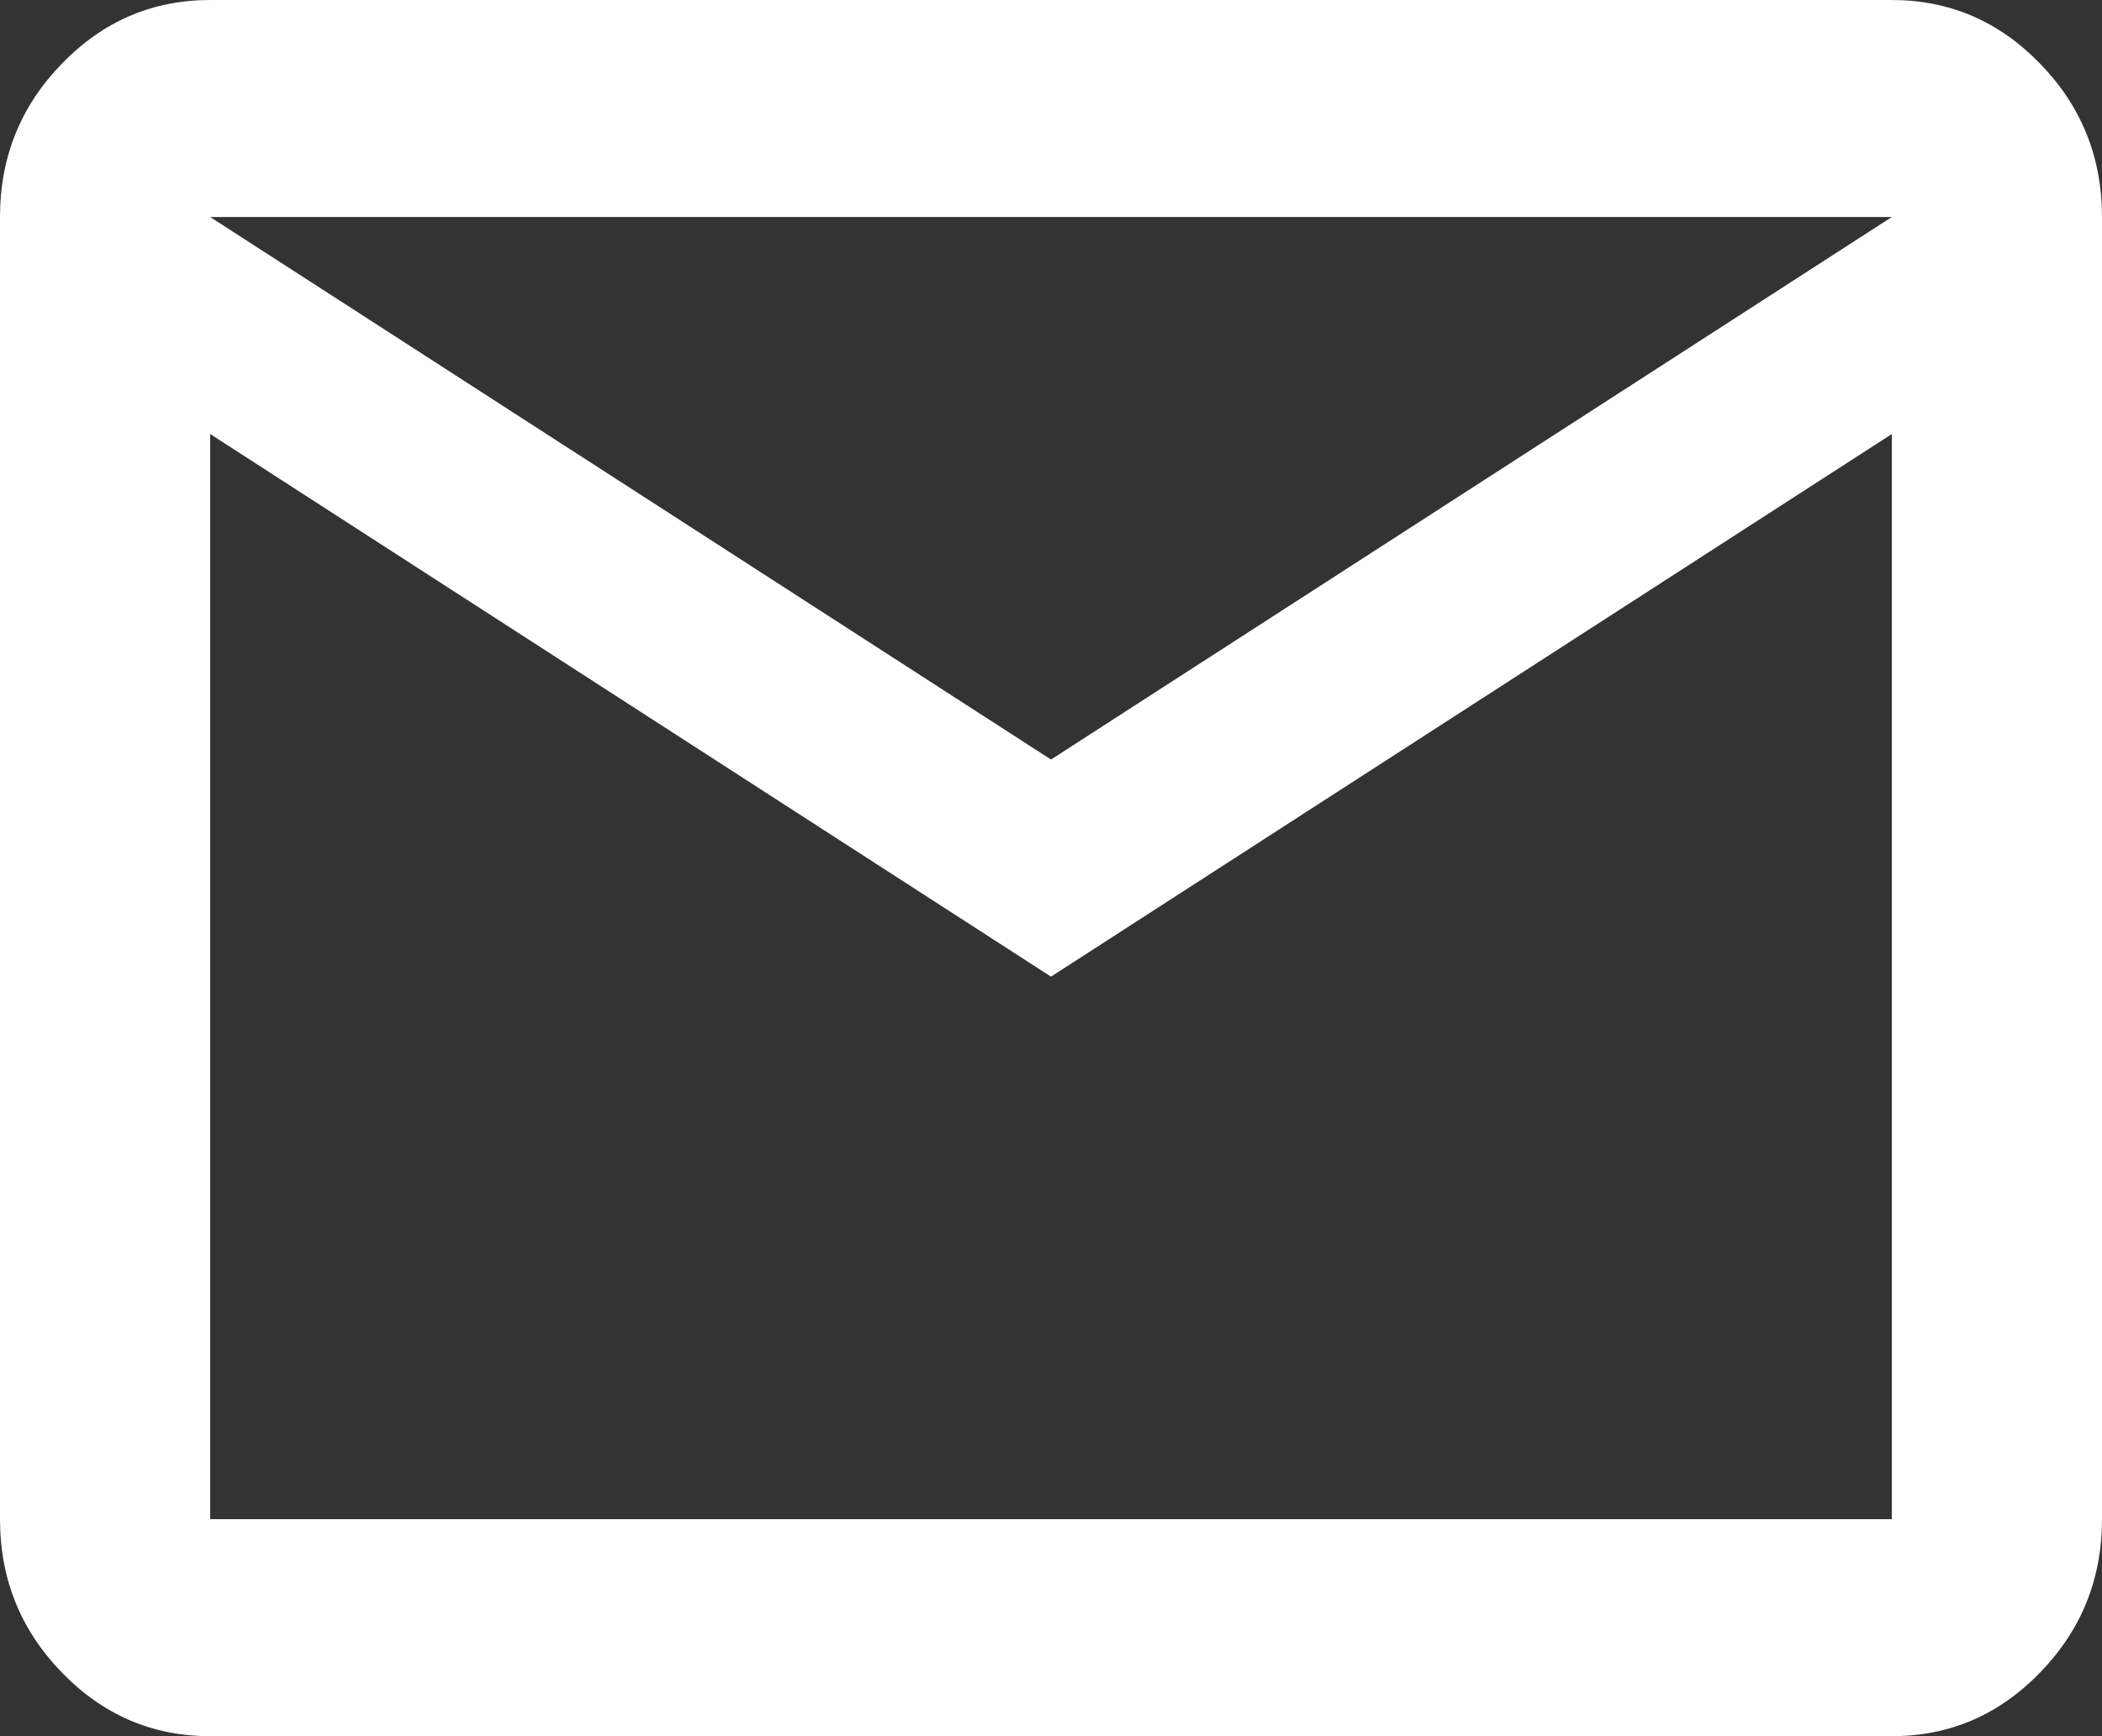 <svg width="23" height="19" viewBox="0 0 23 19" fill="none" xmlns="http://www.w3.org/2000/svg">
<rect x="0" y="0" width="23" height="19" fill="#333333" stroke="none"/>
<path d="M2.3 19C1.667 19 1.126 18.767 0.676 18.302C0.225 17.837 0 17.278 0 16.625V2.375C0 1.722 0.225 1.163 0.676 0.698C1.126 0.233 1.667 0 2.3 0H20.7C21.332 0 21.874 0.233 22.324 0.698C22.775 1.163 23 1.722 23 2.375V16.625C23 17.278 22.775 17.837 22.324 18.302C21.874 18.767 21.332 19 20.7 19H2.3ZM11.5 10.688L2.3 4.75V16.625H20.7V4.75L11.5 10.688ZM11.5 8.312L20.7 2.375H2.3L11.5 8.312ZM2.3 4.75V2.375V16.625V4.75Z" fill="white"/>
</svg>
